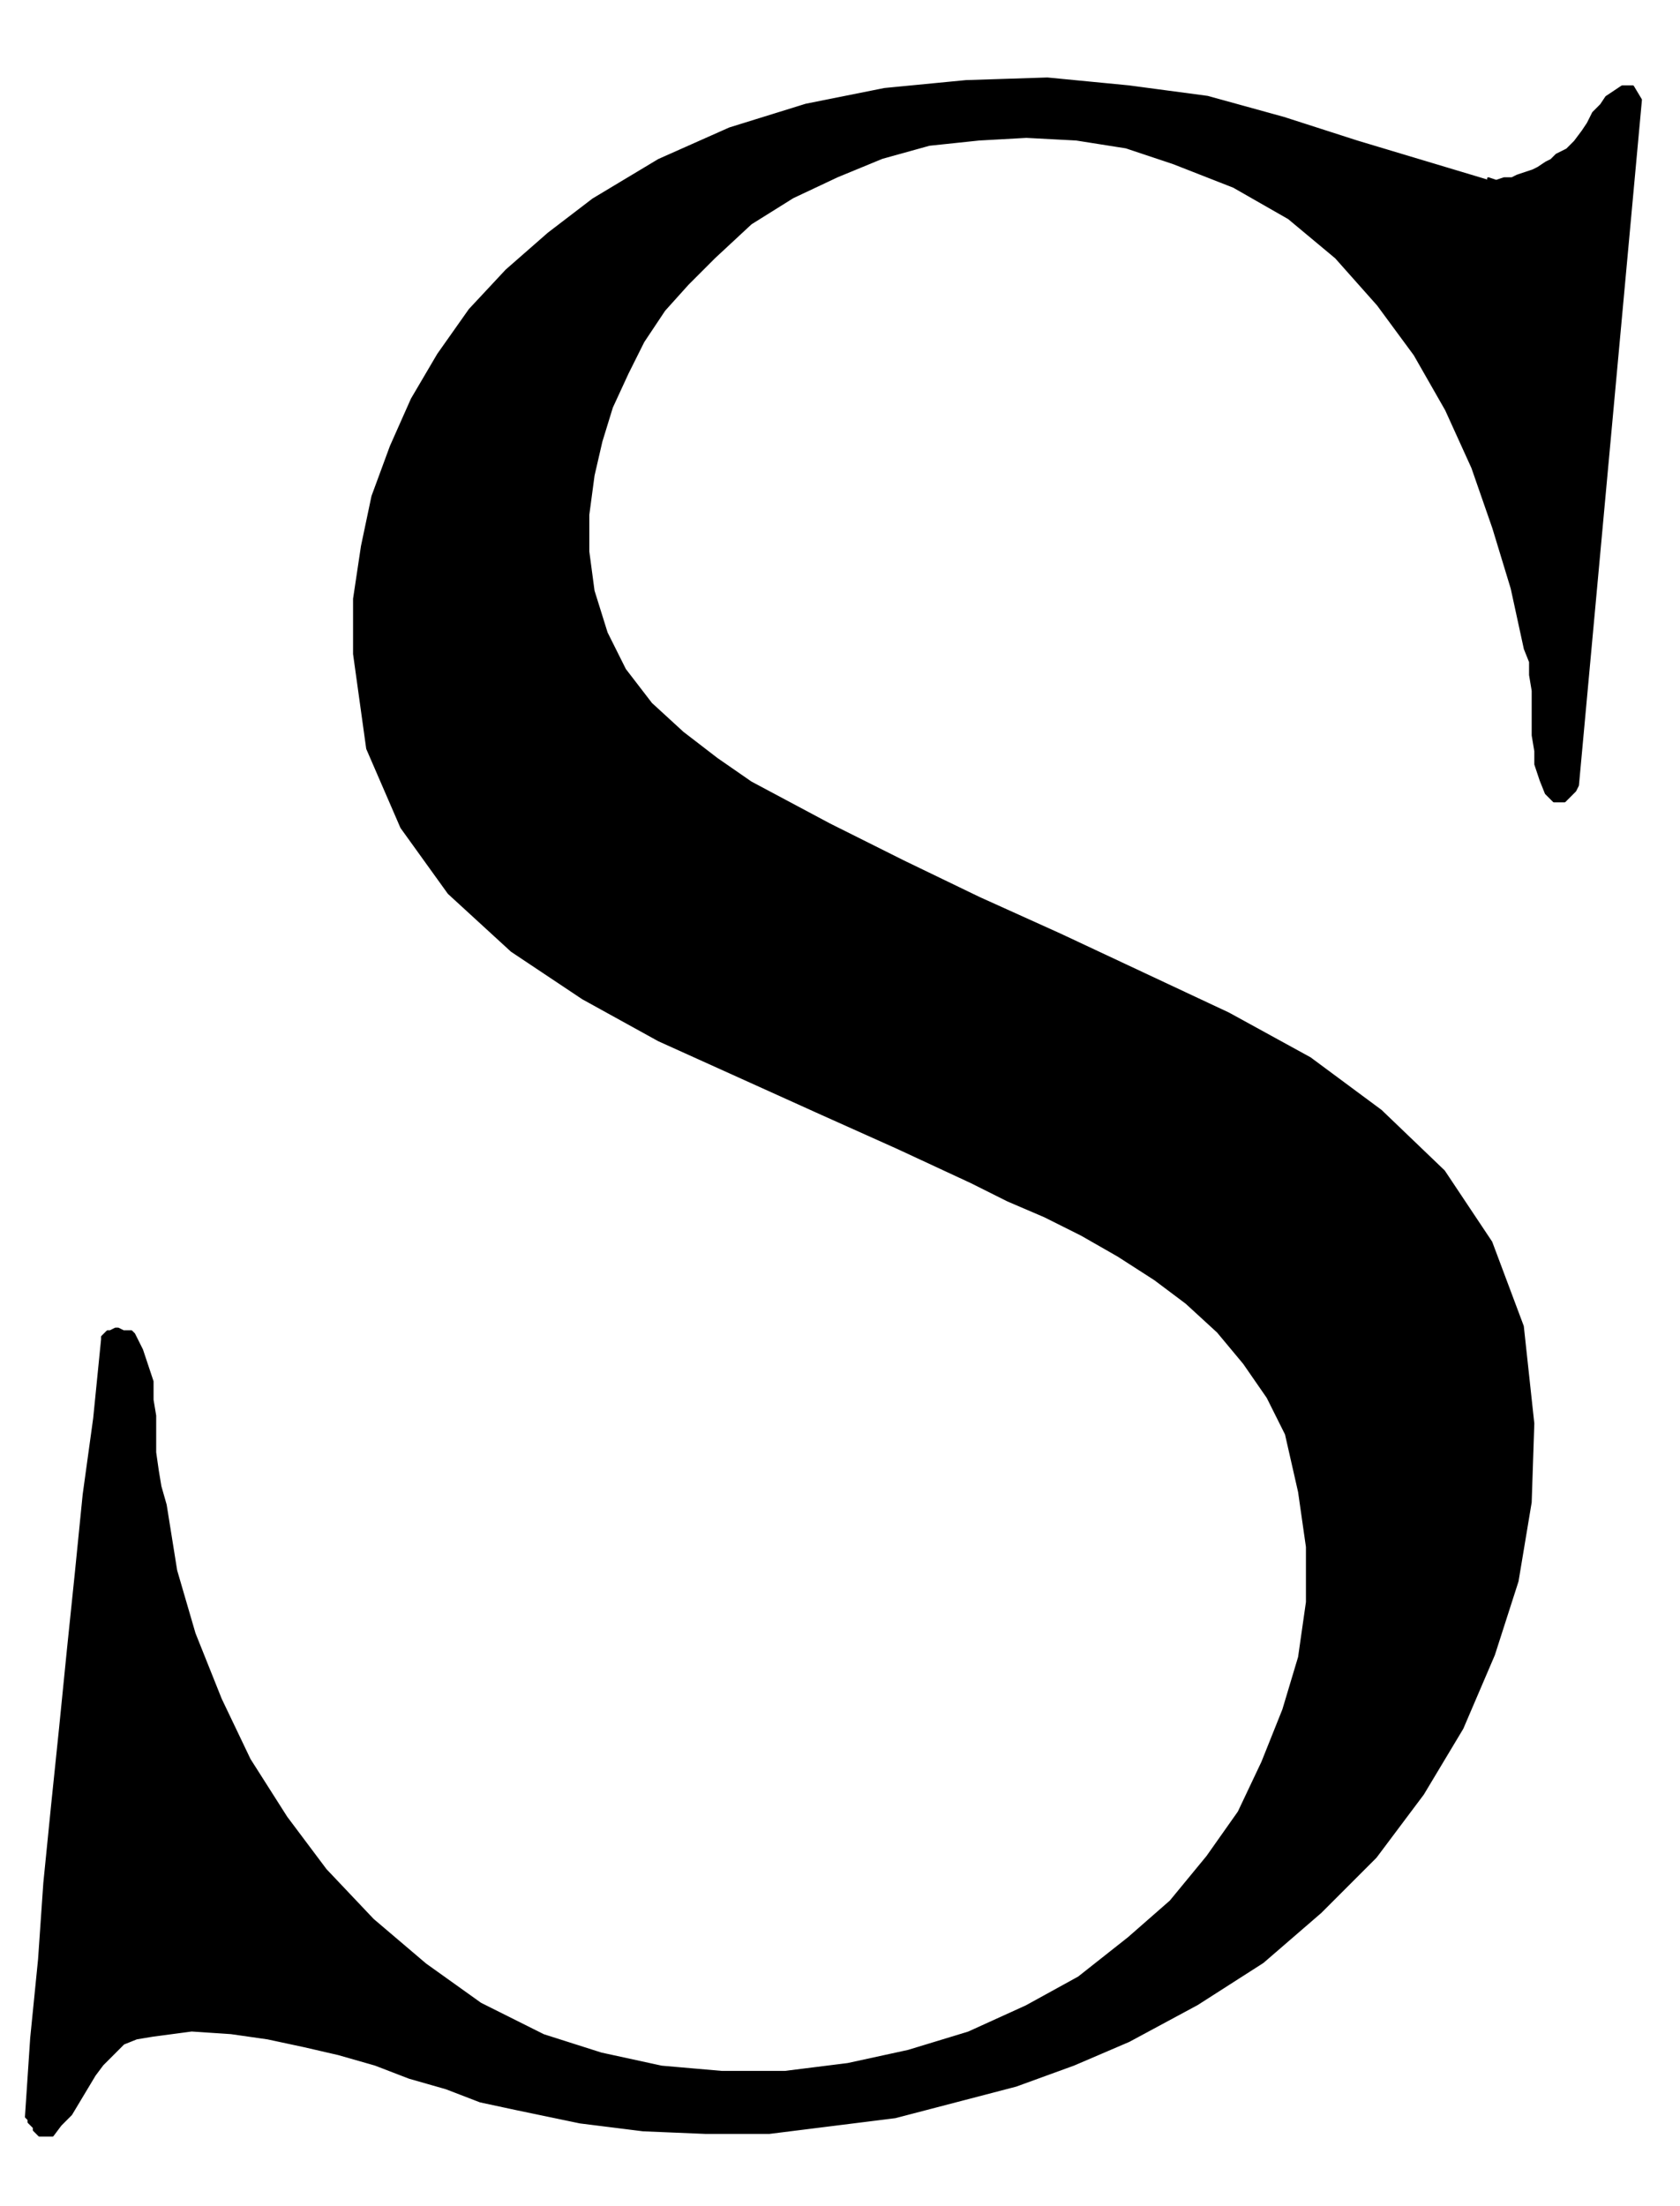 <svg xmlns="http://www.w3.org/2000/svg" fill-rule="evenodd" height="112" preserveAspectRatio="none" stroke-linecap="round" viewBox="0 0 640 840" width="85.333"><style>.brush0{fill:#fff}.brush1{fill:none}</style><path fill-rule="nonzero" style="fill:#000;stroke:none" d="m567 68 3 1 3-1h3l2-1 3-1 3-1 2-1 3-2 2-1 2-2 4-2 3-3 3-4 2-3 2-4 3-3 2-3 3-2 3-2h4l3 5-24 261-1 2-1 1-1 1-1 1-1 1h-4l-1-1-1-1-1-1-2-5-2-6v-5l-1-6v-17l-1-6v-5l-2-5-5-23-7-23-8-23-10-22-12-21-14-19-16-18-18-15-21-12-23-9-18-6-19-3-19-1-18 1-19 2-18 5-17 7-17 8-16 10-14 13-10 10-9 10-8 12-6 12-6 13-4 13-3 13-2 15v14l2 15 5 16 7 14 10 13 12 11 13 10 13 9 15 8 15 8 14 7 14 7 29 14 31 14 32 15 32 15 31 17 27 20 24 23 18 27 12 32 4 37-1 30-5 30-9 28-12 28-15 25-18 24-21 21-22 19-25 16-26 14-21 9-22 8-23 6-23 6-24 3-24 3h-24l-24-1-24-3-24-5-14-3-13-5-14-4-13-5-14-4-13-3-14-3-14-2-15-1-15 2-6 1-5 2-4 4-4 4-3 4-3 5-3 5-3 5-4 4-3 4h-5l-1-1-1-1v-1l-1-1-1-1v-1l-1-1 2-30 3-30 2-29 3-30 3-29 3-30 3-29 3-30 4-29 3-30v-1l1-1 1-1h1l2-1h1l2 1h3l1 1 3 6 2 6 2 6v7l1 6v14l1 7 1 6 2 7 4 25 7 24 10 25 11 23 14 22 15 20 18 19 20 17 21 15 24 12 22 7 23 5 23 2h24l24-3 23-5 23-7 22-10 20-11 19-15 16-14 14-17 12-17 9-19 8-20 6-20 3-21v-21l-3-21-5-22-7-14-9-13-10-12-12-11-12-9-14-9-14-8-14-7-14-6-14-7-28-13-29-13-31-14-31-14-29-16-27-18-24-22-18-25-13-30-5-36v-21l3-20 4-19 7-19 8-18 10-17 12-17 14-15 16-14 17-13 25-15 27-12 29-9 30-6 31-3 31-1 31 3 30 4 29 8 28 9 50 15z"/><path fill="none" style="stroke:#000;stroke-width:1;stroke-linejoin:round" d="m567 68 3 1 3-1h3l2-1 3-1 3-1 2-1 3-2 2-1 2-2 4-2 3-3 3-4 2-3 2-4 3-3 2-3 3-2 3-2h4l3 5-24 261-1 2-1 1-1 1-1 1-1 1h-4l-1-1-1-1-1-1-2-5-2-6v-5l-1-6v-17l-1-6v-5l-2-5-5-23-7-23-8-23-10-22-12-21-14-19-16-18-18-15-21-12-23-9-18-6-19-3-19-1-18 1-19 2-18 5-17 7-17 8-16 10-14 13-10 10-9 10-8 12-6 12-6 13-4 13-3 13-2 15v14l2 15 5 16 7 14 10 13 12 11 13 10 13 9 15 8 15 8 14 7 14 7 29 14 31 14 32 15 32 15 31 17 27 20 24 23 18 27 12 32 4 37-1 30-5 30-9 28-12 28-15 25-18 24-21 21-22 19-25 16-26 14-21 9-22 8-23 6-23 6-24 3-24 3h-24l-24-1-24-3-24-5-14-3-13-5-14-4-13-5-14-4-13-3-14-3-14-2-15-1-15 2-6 1-5 2-4 4-4 4-3 4-3 5-3 5-3 5-4 4-3 4h-5l-1-1-1-1v-1l-1-1-1-1v-1l-1-1 2-30 3-30 2-29 3-30 3-29 3-30 3-29 3-30 4-29 3-30v-1l1-1 1-1h1l2-1h1l2 1h3l1 1 3 6 2 6 2 6v7l1 6v14l1 7 1 6 2 7 4 25 7 24 10 25 11 23 14 22 15 20 18 19 20 17 21 15 24 12 22 7 23 5 23 2h24l24-3 23-5 23-7 22-10 20-11 19-15 16-14 14-17 12-17 9-19 8-20 6-20 3-21v-21l-3-21-5-22-7-14-9-13-10-12-12-11-12-9-14-9-14-8-14-7-14-6-14-7-28-13-29-13-31-14-31-14-29-16-27-18-24-22-18-25-13-30-5-36v-21l3-20 4-19 7-19 8-18 10-17 12-17 14-15 16-14 17-13 25-15 27-12 29-9 30-6 31-3 31-1 31 3 30 4 29 8 28 9 50 15h0"/></svg>

